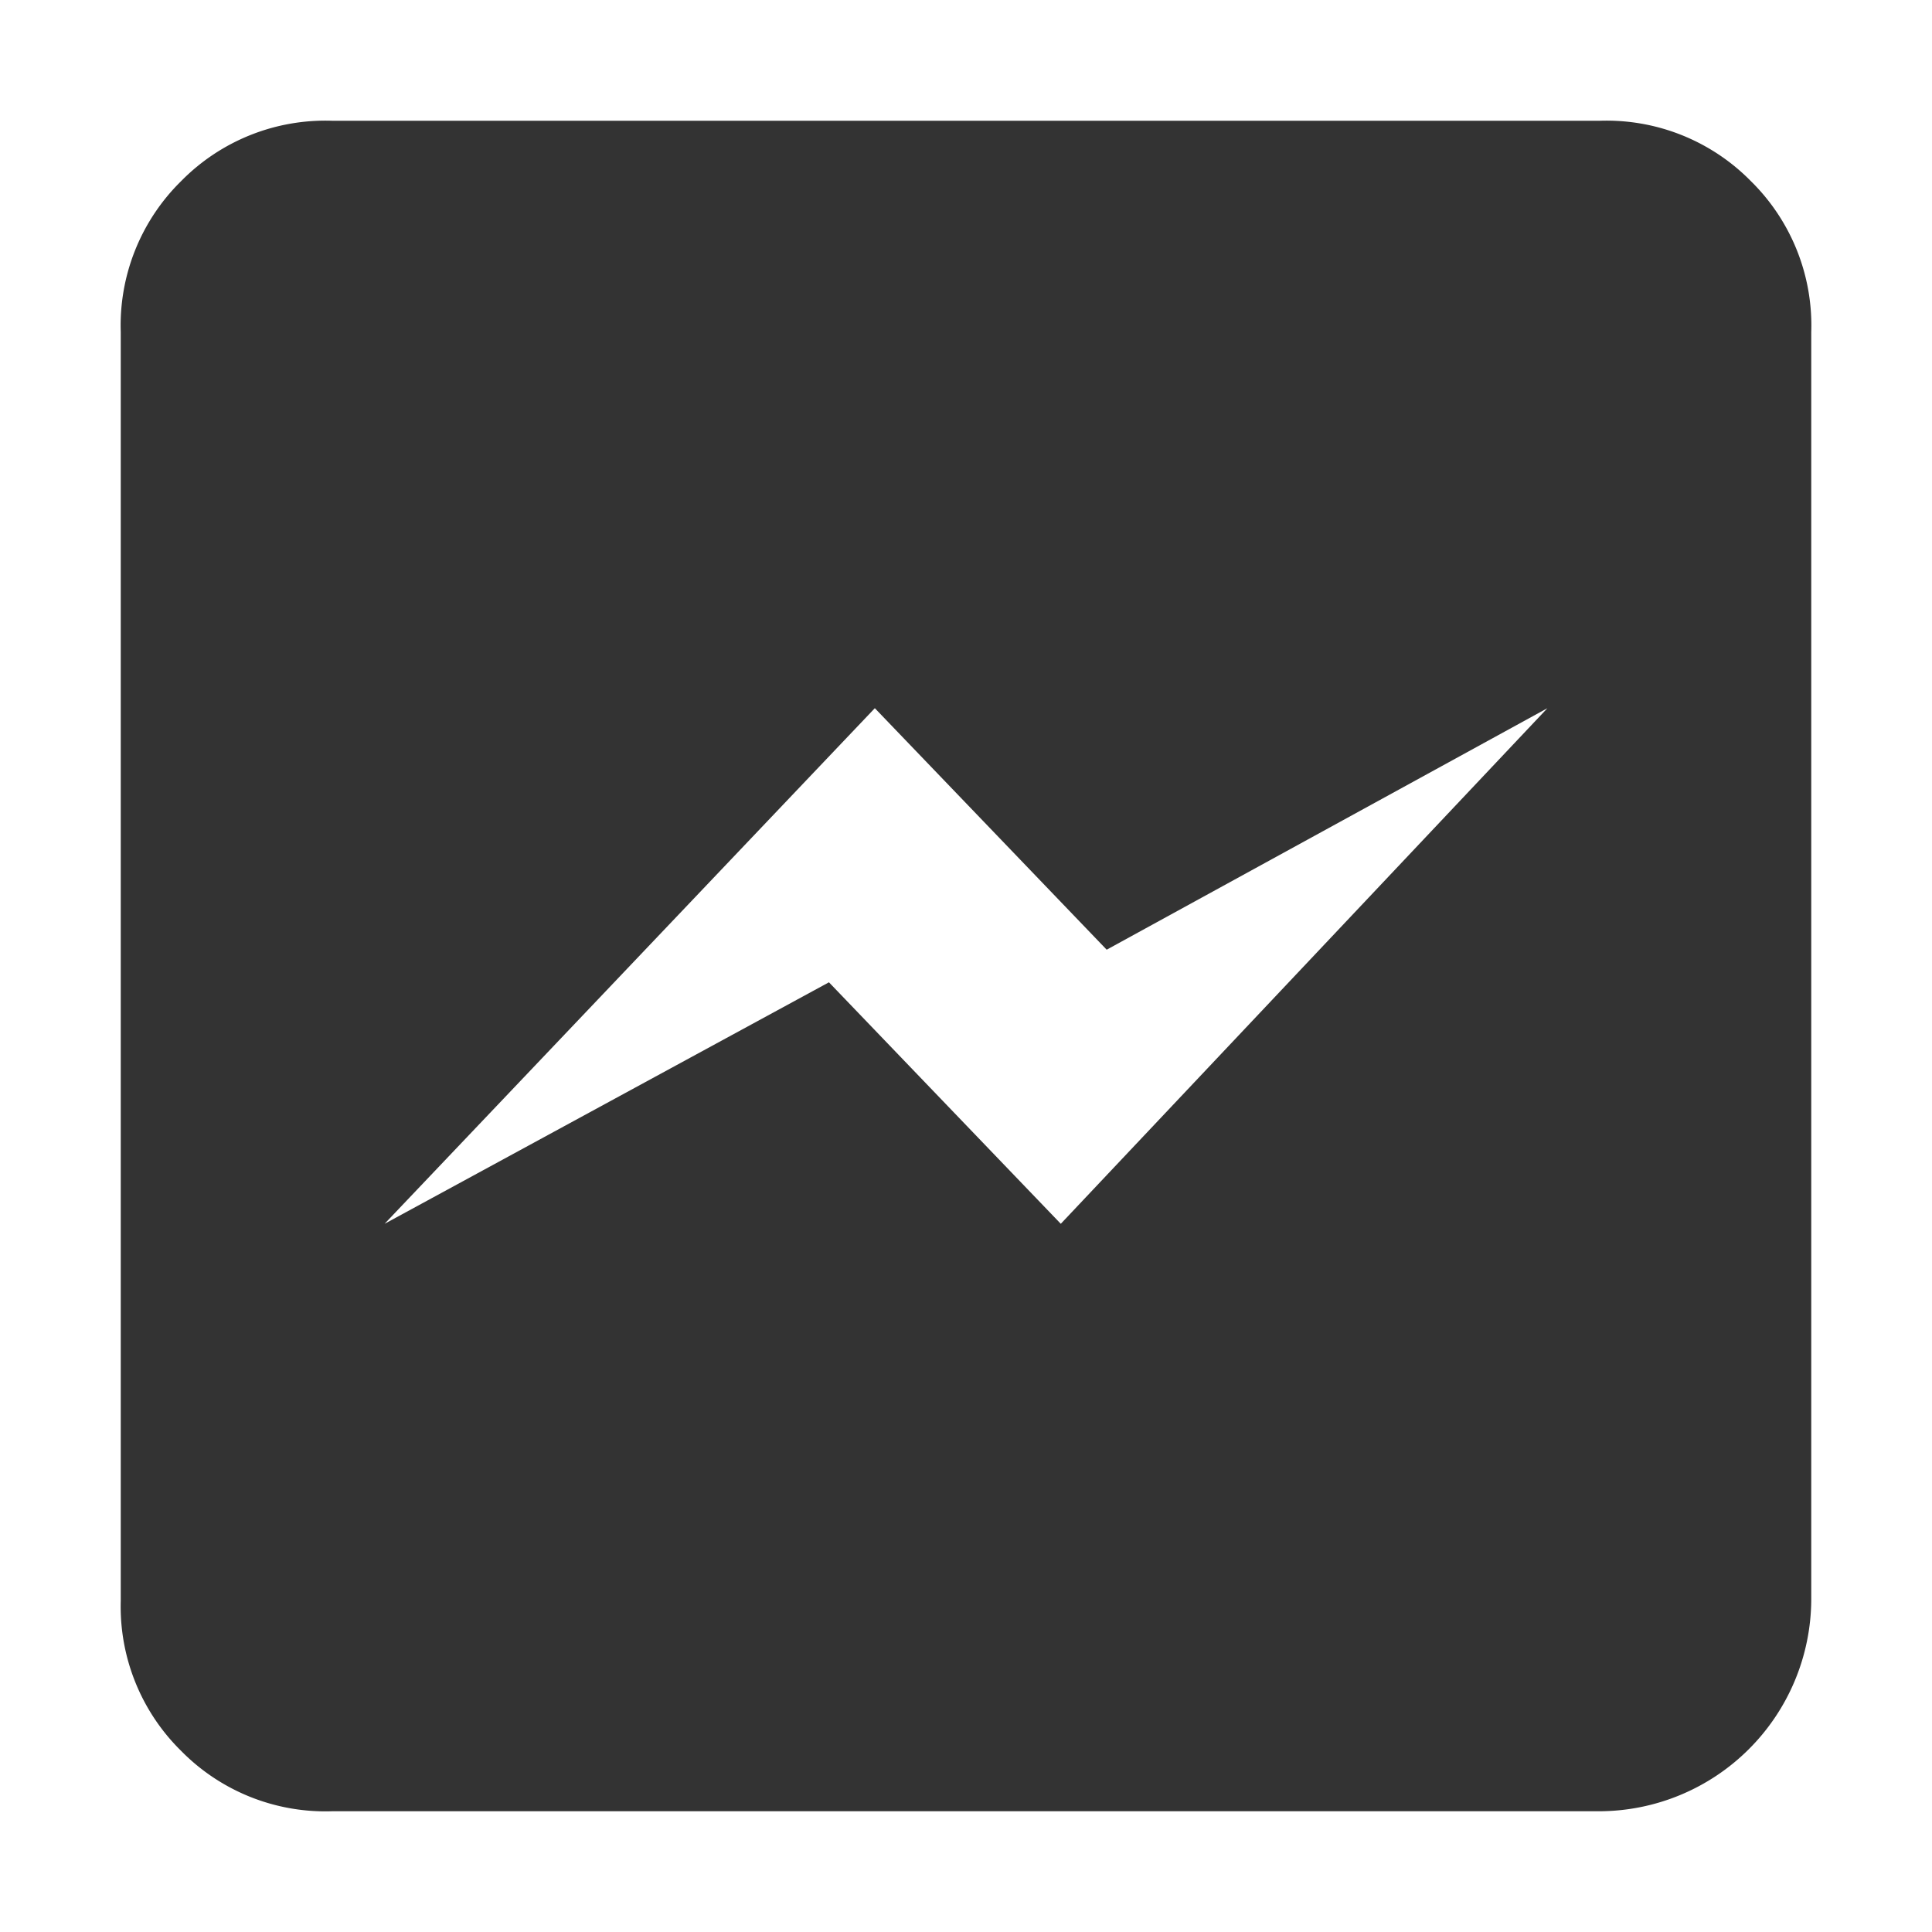 <svg width="32" height="32" xmlns="http://www.w3.org/2000/svg">
 <title/>

 <g>
  <title>background</title>
  <rect fill="none" id="canvas_background" height="402" width="582" y="-1" x="-1"/>
 </g>
 <g>
  <title>Layer 1</title>
  <path fill="#333333" id="svg_1" d="m26.49,30l-20.99,0a3.35,3.35 0 0 1 -2.5,-1a3.35,3.35 0 0 1 -1,-2.48l0,-21.02a3.35,3.35 0 0 1 1,-2.5a3.35,3.35 0 0 1 2.5,-1l21,0a3.35,3.35 0 0 1 2.5,1a3.35,3.35 0 0 1 1,2.5l0,21a3.52,3.52 0 0 1 -3.51,3.5zm-12,-18.27l-8.12,8.54l7.36,-4l3.84,4l8.06,-8.54l-7.3,4l-3.84,-4z"/>
 </g>
</svg>
